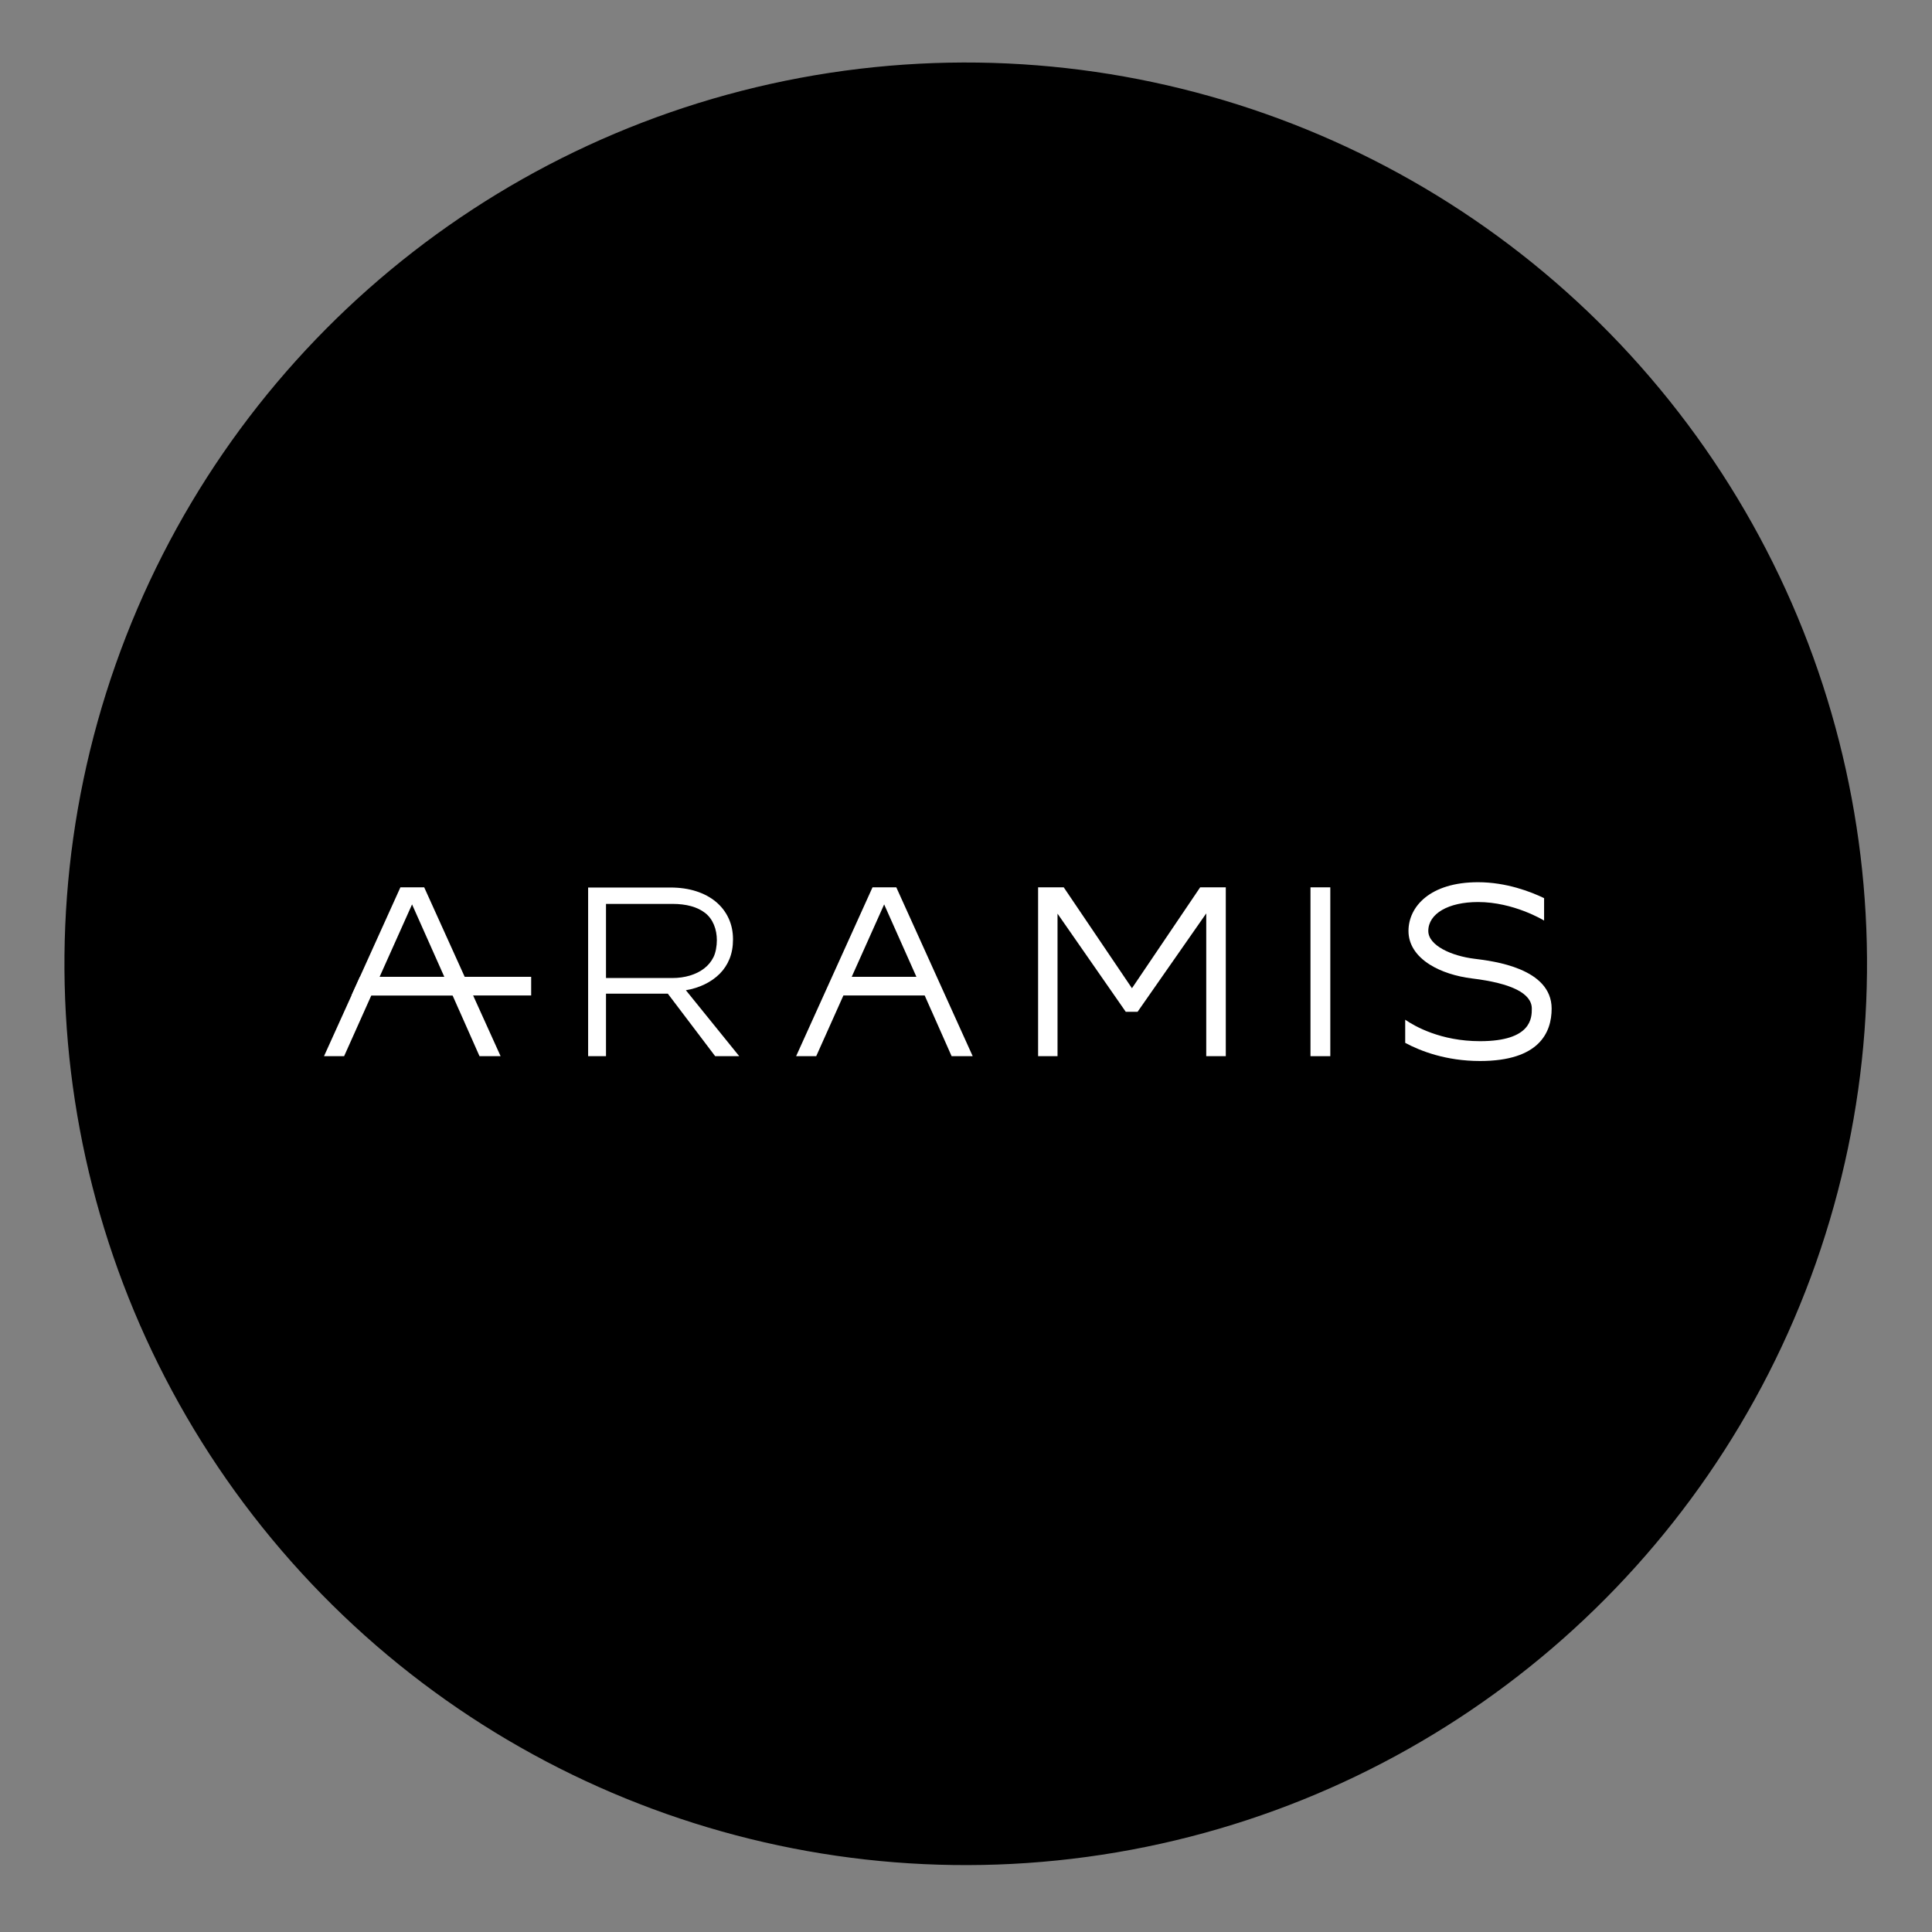 <svg width="320" height="320" viewBox="0 0 320 320" fill="none" xmlns="http://www.w3.org/2000/svg">
<rect x="0" y="0" width="320" height="320" fill="#808080" stroke="none"/>
<g clip-path="url(#clip0_51_11067)">
<g clip-path="url(#clip1_51_11067)">
<circle cx="159.956" cy="159.636" r="149.28" transform="rotate(19.407 159.956 159.636)" fill="black"/>
</g>
<path d="M116.798 151.219C115.508 150.216 113.696 149.714 111.362 149.714H100.373V161.992H111.321C112.392 161.992 113.38 161.854 114.286 161.579C115.192 161.304 115.975 160.912 116.634 160.404C117.292 159.896 117.807 159.271 118.178 158.529C118.548 157.787 118.734 156.663 118.734 155.729C118.734 153.915 118.088 152.222 116.798 151.219ZM118.451 174.931L110.611 164.581H100.373V174.931H97.413V147.001H111.016C112.604 147.001 114.035 147.207 115.308 147.617C116.582 148.028 117.67 148.61 118.574 149.364C119.478 150.118 120.176 151.022 120.669 152.076C121.162 153.131 121.408 154.303 121.408 155.59C121.408 156.796 121.216 157.871 120.833 158.816C120.449 159.761 119.909 160.584 119.211 161.282C118.513 161.981 117.684 162.563 116.726 163.029C115.767 163.495 114.727 163.824 113.604 164.015L122.435 174.931H118.451Z" fill="white"/>
<path d="M198.785 146.97L187.487 163.683L176.188 146.97H171.943V174.936H175.16V151.331L186.463 167.588H188.417L199.791 151.288V174.936H203.03V146.97H198.785Z" fill="white"/>
<path d="M141.07 161.795L146.444 149.797L151.788 161.795H141.07ZM148.456 146.97H144.516L131.862 174.936H135.191L136.7 171.569L139.695 164.878H153.156L154.245 167.337H154.25L156.342 172.057L156.833 173.164L157.617 174.936H161.11L148.456 146.97Z" fill="white"/>
<path d="M62.875 161.795L68.249 149.797L73.593 161.795H62.875ZM78.363 164.878L76.968 161.795L70.261 146.97H66.32L59.614 161.795L58.218 164.878L53.666 174.936H56.996L58.505 171.569L61.5 164.878H74.961L76.05 167.337H76.055L78.147 172.057L78.638 173.164L79.422 174.936H82.915L78.363 164.878Z" fill="white"/>
<path d="M217.057 146.971H220.34V174.936H217.057V146.971Z" fill="white"/>
<path d="M257 167.063C257 171.019 254.943 175.736 245.144 175.736C239.493 175.736 235.256 174.077 232.746 172.729V168.896C234.295 169.965 238.608 172.452 245.144 172.452C253.716 172.452 253.716 168.537 253.716 167.063C253.716 164.546 250.387 162.864 243.818 162.062C241.148 161.735 238.673 160.927 236.85 159.786C234.521 158.327 233.289 156.396 233.289 154.198C233.289 150.18 236.853 146.123 244.812 146.123C249.491 146.123 253.553 147.7 255.751 148.761V152.473C255.751 152.473 255.751 152.473 255.748 152.473C255.622 152.395 250.691 149.405 244.812 149.405C239.883 149.405 236.571 151.331 236.571 154.198C236.571 156.607 240.418 158.337 244.216 158.802C247.377 159.19 257 160.364 257 167.063Z" fill="white"/>
<path d="M87.978 161.794V164.877H58.218L59.614 161.794H87.978Z" fill="white"/>
</g>
<defs>
<clipPath id="clip0_51_11067">
<rect width="320" height="320" fill="white"/>
</clipPath>
<clipPath id="clip1_51_11067">
<rect width="320" height="320" fill="white"/>
</clipPath>
</defs>
</svg>
